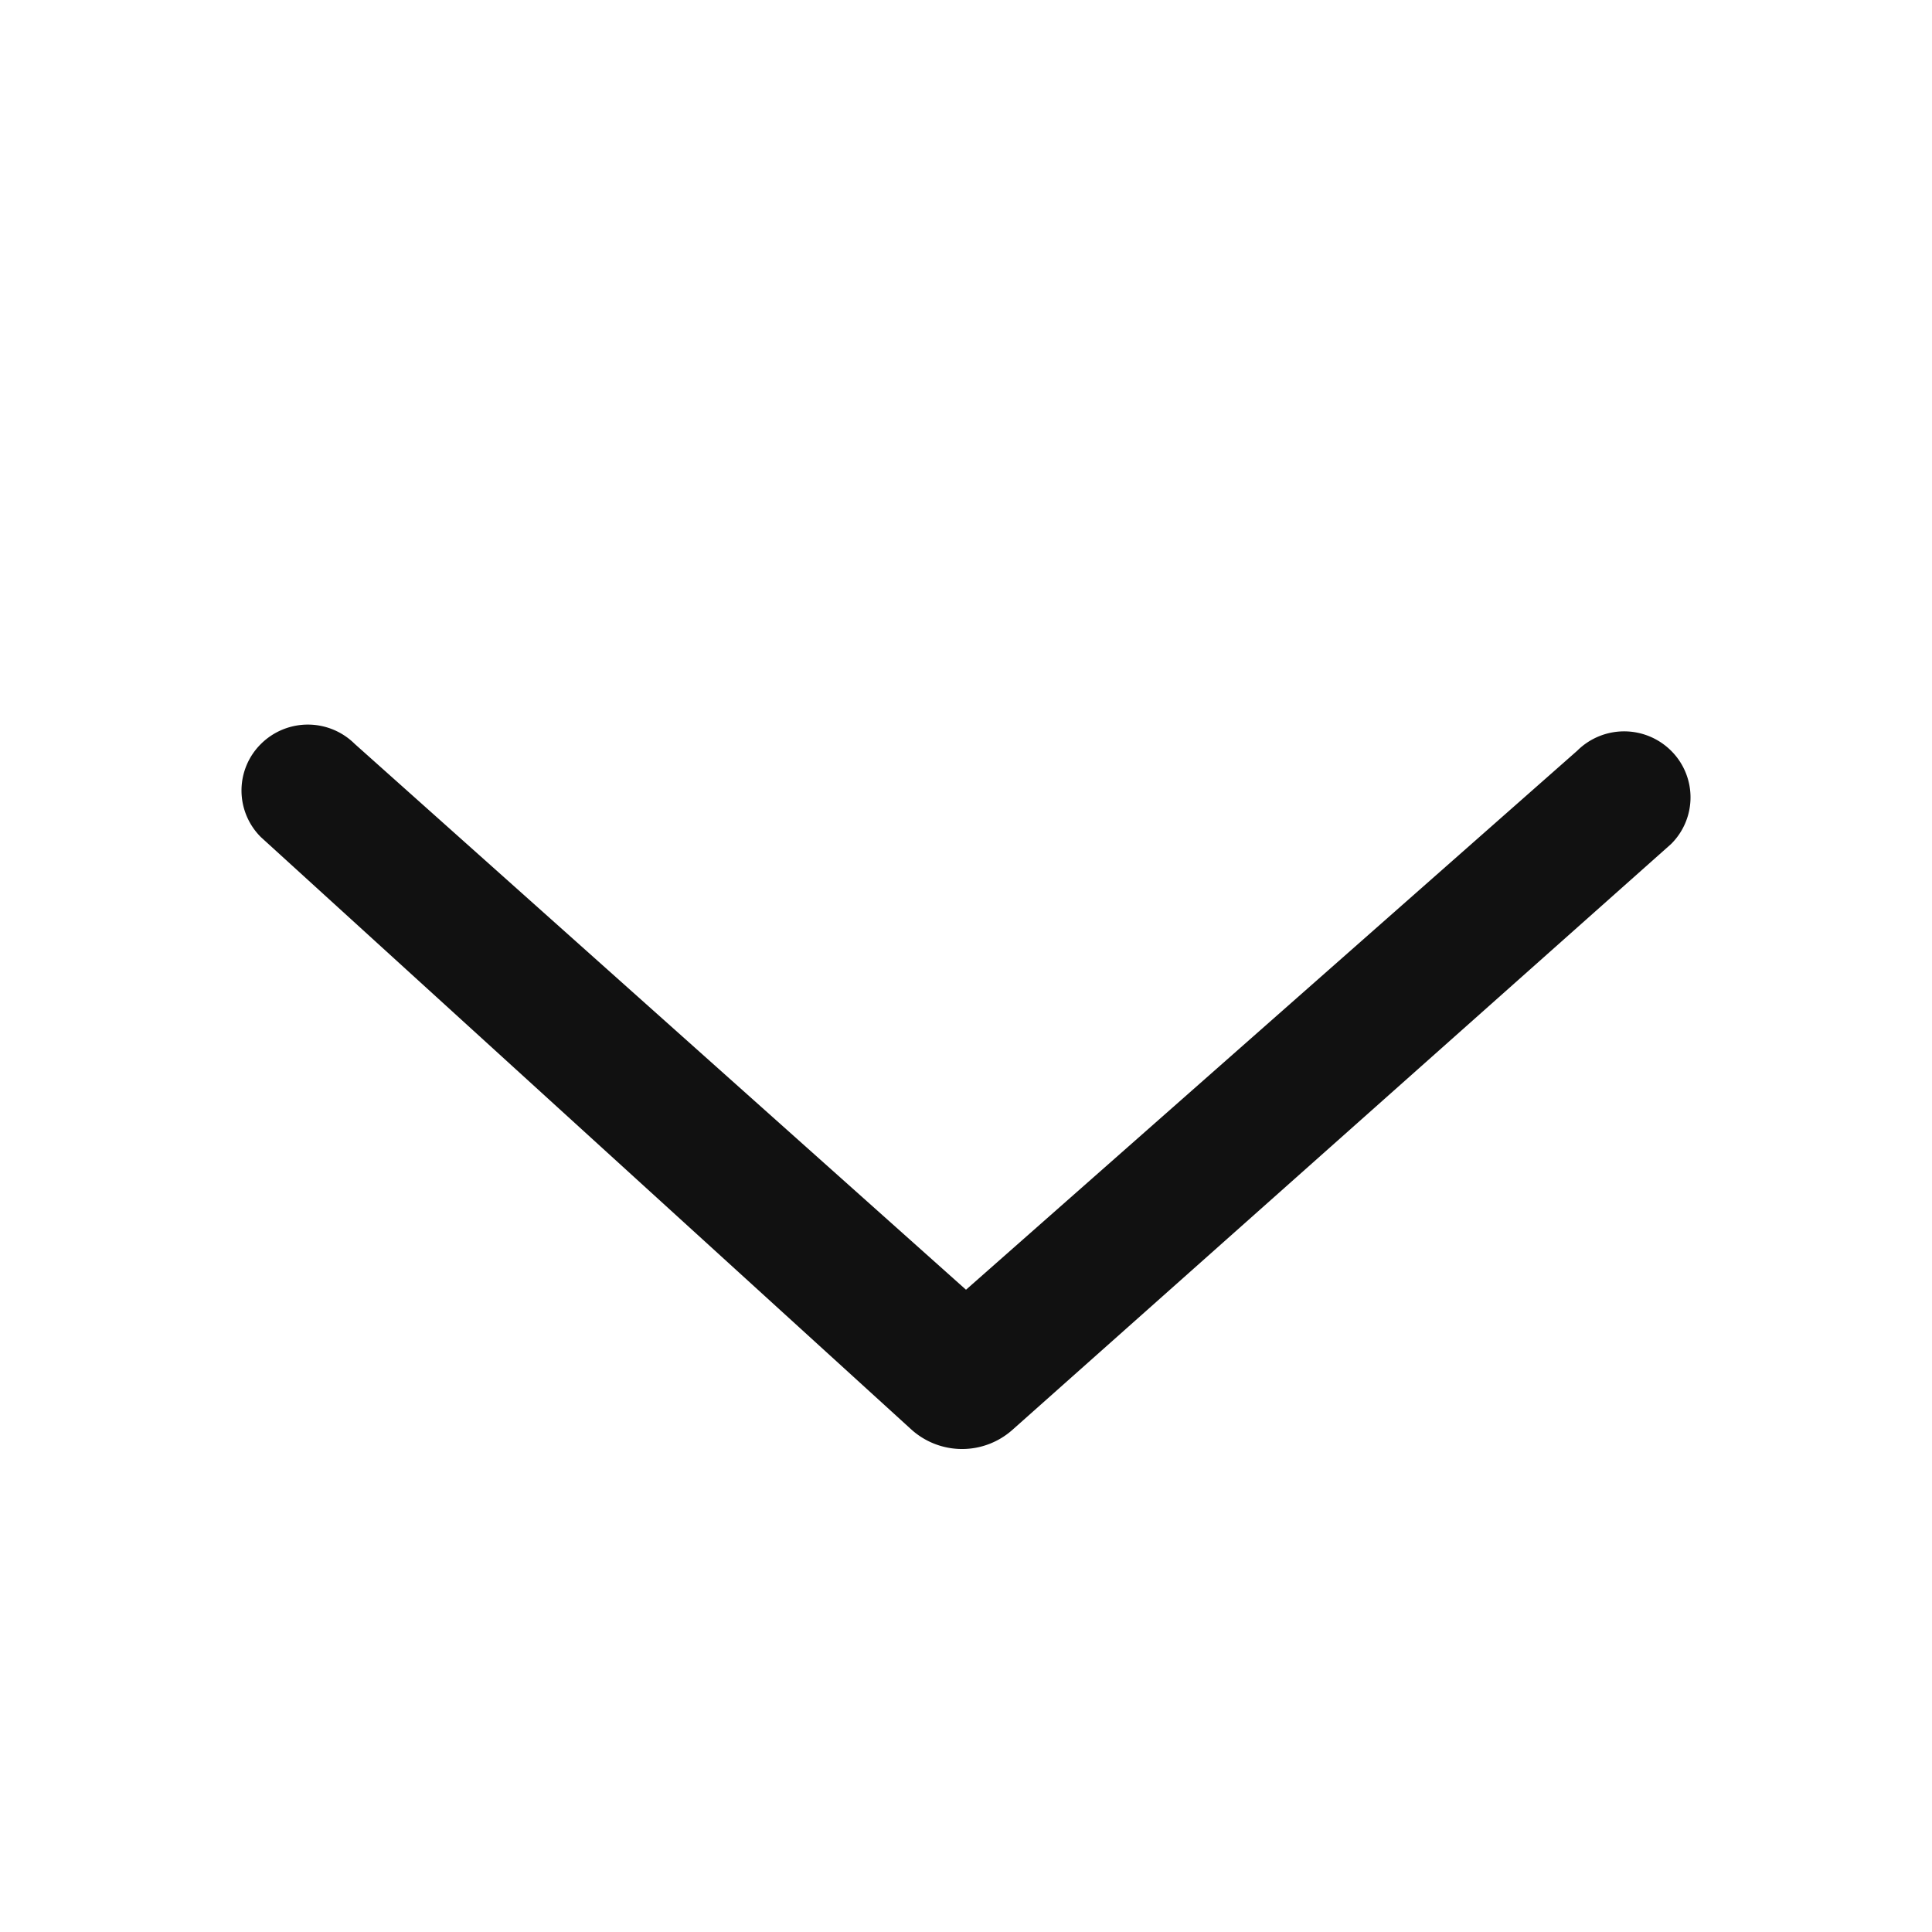 <svg id="Chevron-Down_16dp" xmlns="http://www.w3.org/2000/svg" xmlns:xlink="http://www.w3.org/1999/xlink" width="16" height="16" viewBox="0 0 16 16">
  <defs>
    <clipPath id="clip-path">
      <rect id="Rectangle_4907" data-name="Rectangle 4907" width="16" height="16" fill="none"/>
    </clipPath>
  </defs>
  <g id="Icon_Outlined_Chevron-Down_16dp" data-name="Icon/Outlined/Chevron-Down_16dp">
    <g id="Mask_Group_11033" data-name="Mask Group 11033" transform="translate(16 16) rotate(180)" clip-path="url(#clip-path)">
      <path id="Path_18411" data-name="Path 18411" d="M.547,12a.542.542,0,0,1-.386-.161.551.551,0,0,1,0-.777L4.681,6,.217.938a.551.551,0,0,1,0-.777.544.544,0,0,1,.773,0L5.84,5.614a.627.627,0,0,1,0,.837L.933,11.839A.544.544,0,0,1,.547,12Z" transform="translate(2 10) rotate(-90)" fill="#111"/>
    </g>
  </g>
</svg>
